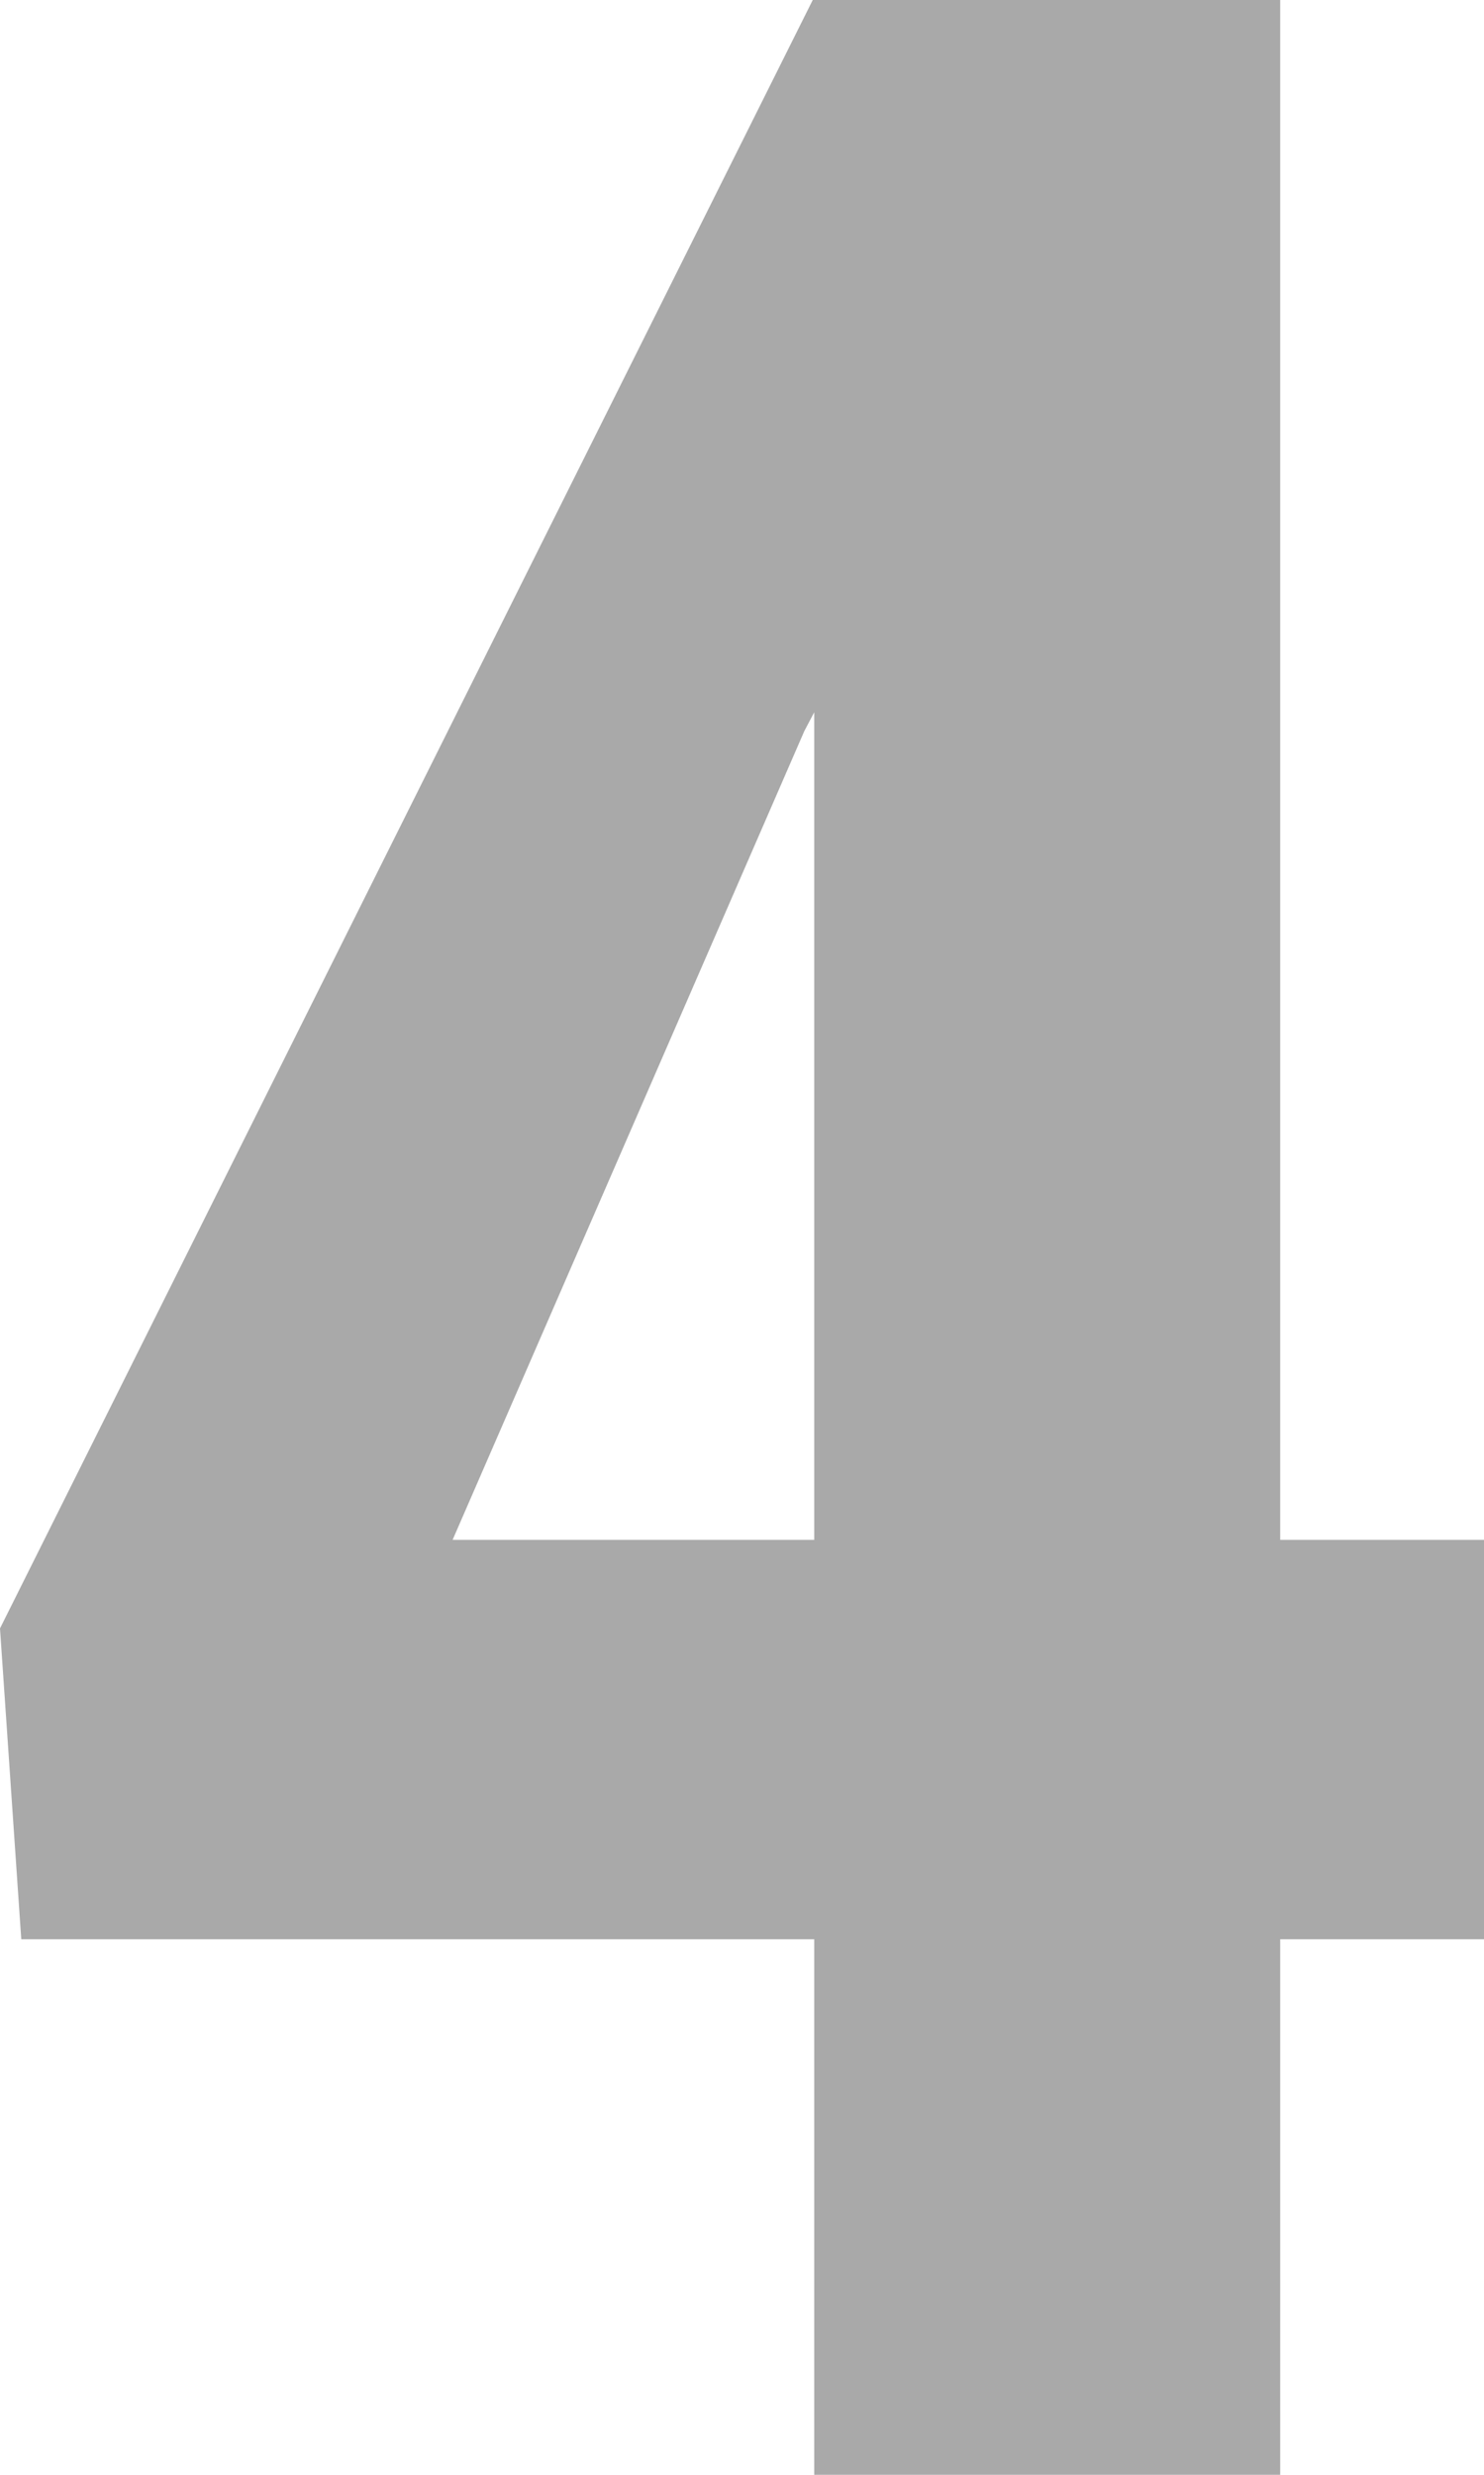 <svg xmlns="http://www.w3.org/2000/svg" width="30" height="50" viewBox="0 0 30 50"><path fill="#A9A9A9" d="M25.88 31.11H30v8.07h-4.12V50h-9.42V39.18H.43L0 32.9 16.43 0h9.45zm-16.73 0h7.31V14.39l-.2.38z"/></svg>